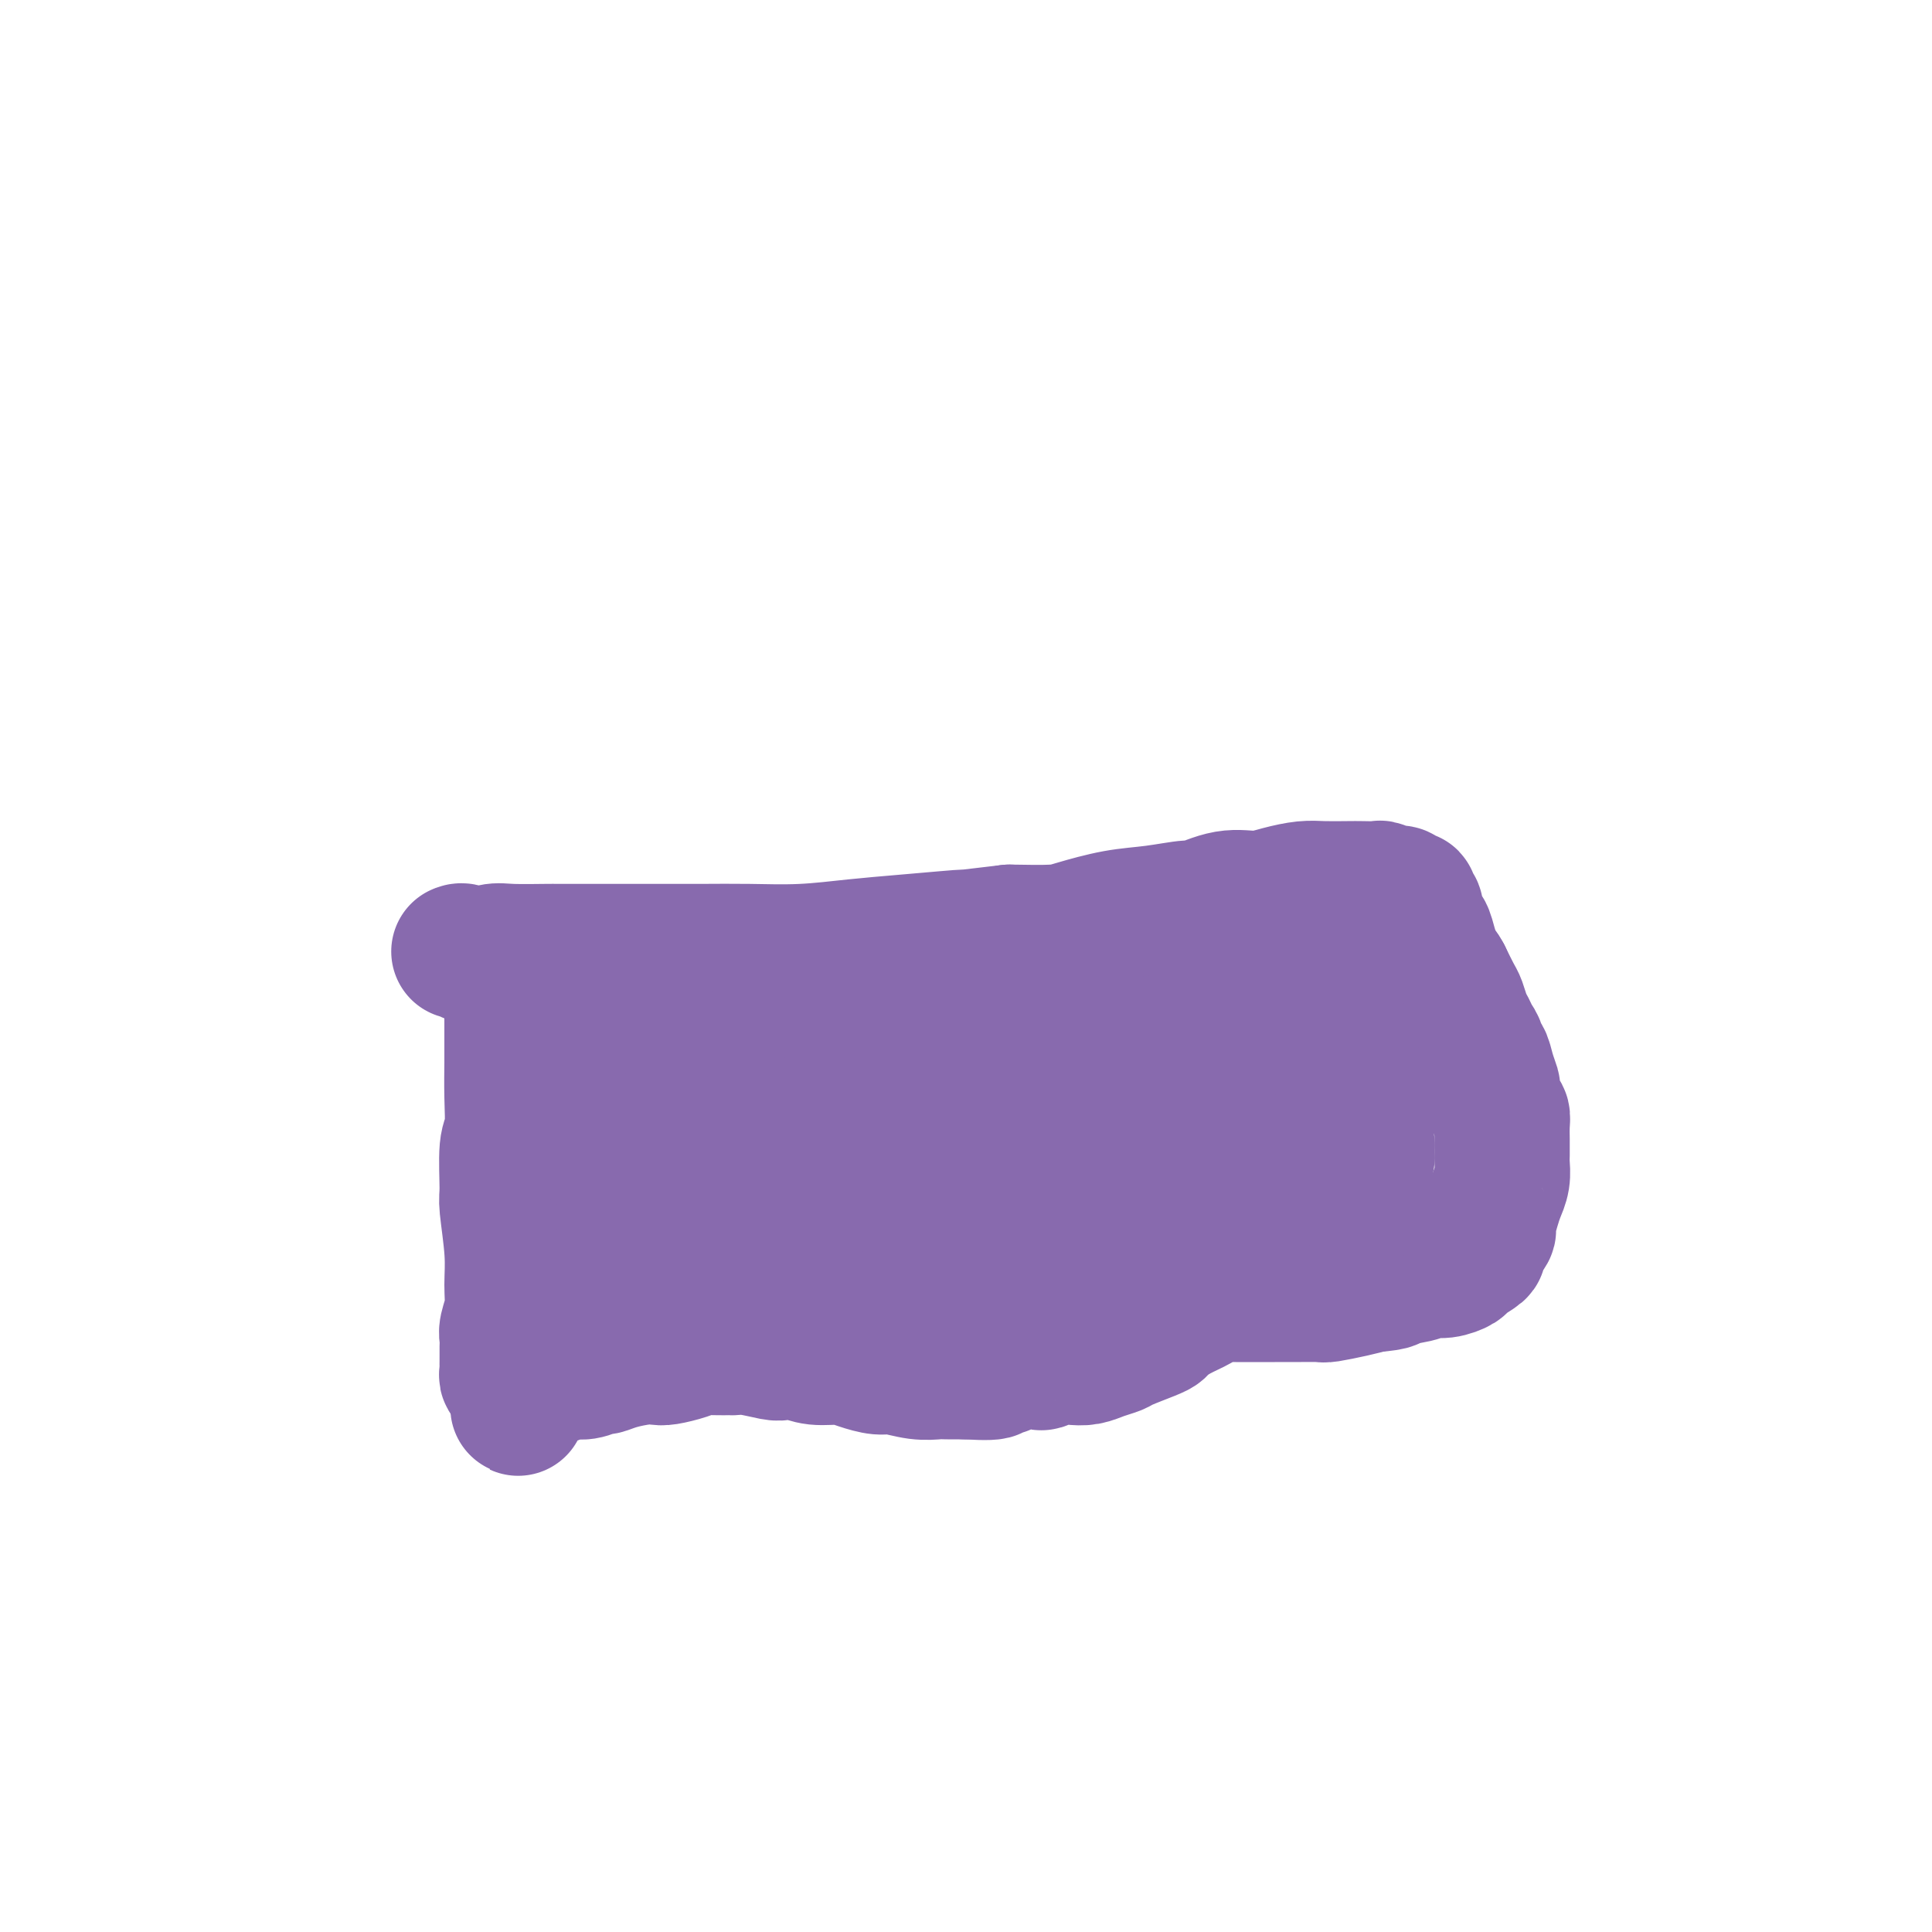 <svg viewBox='0 0 400 400' version='1.1' xmlns='http://www.w3.org/2000/svg' xmlns:xlink='http://www.w3.org/1999/xlink'><g fill='none' stroke='#886AAE' stroke-width='28' stroke-linecap='round' stroke-linejoin='round'><path d='M106,202c-0.000,0.335 -0.000,0.669 0,1c0.000,0.331 0.000,0.657 0,1c-0.000,0.343 -0.000,0.702 0,1c0.000,0.298 0.000,0.534 0,1c-0.000,0.466 -0.000,1.160 0,2c0.000,0.840 0.001,1.825 0,3c-0.001,1.175 -0.004,2.539 0,4c0.004,1.461 0.015,3.018 0,5c-0.015,1.982 -0.058,4.387 0,7c0.058,2.613 0.215,5.432 0,7c-0.215,1.568 -0.804,1.885 -1,4c-0.196,2.115 0.001,6.028 0,8c-0.001,1.972 -0.200,2.002 0,4c0.200,1.998 0.800,5.963 1,9c0.200,3.037 0.001,5.145 0,7c-0.001,1.855 0.196,3.457 0,5c-0.196,1.543 -0.785,3.025 -1,4c-0.215,0.975 -0.058,1.441 0,2c0.058,0.559 0.015,1.211 0,2c-0.015,0.789 -0.004,1.717 0,2c0.004,0.283 -0.000,-0.078 0,0c0.000,0.078 0.004,0.595 0,1c-0.004,0.405 -0.016,0.697 0,1c0.016,0.303 0.060,0.617 0,1c-0.060,0.383 -0.222,0.835 0,1c0.222,0.165 0.829,0.045 1,0c0.171,-0.045 -0.094,-0.013 0,0c0.094,0.013 0.547,0.006 1,0'/><path d='M107,285c0.263,12.840 0.422,3.442 1,0c0.578,-3.442 1.575,-0.926 2,0c0.425,0.926 0.276,0.263 1,0c0.724,-0.263 2.320,-0.127 3,0c0.680,0.127 0.443,0.245 1,0c0.557,-0.245 1.908,-0.853 3,-1c1.092,-0.147 1.927,0.167 3,0c1.073,-0.167 2.385,-0.816 3,-1c0.615,-0.184 0.533,0.095 1,0c0.467,-0.095 1.483,-0.564 3,-1c1.517,-0.436 3.536,-0.839 5,-1c1.464,-0.161 2.372,-0.082 3,0c0.628,0.082 0.974,0.165 2,0c1.026,-0.165 2.732,-0.580 4,-1c1.268,-0.420 2.098,-0.846 3,-1c0.902,-0.154 1.877,-0.038 3,0c1.123,0.038 2.393,-0.004 3,0c0.607,0.004 0.549,0.052 1,0c0.451,-0.052 1.410,-0.206 3,0c1.590,0.206 3.811,0.773 5,1c1.189,0.227 1.346,0.116 2,0c0.654,-0.116 1.807,-0.237 3,0c1.193,0.237 2.428,0.833 4,1c1.572,0.167 3.480,-0.095 5,0c1.520,0.095 2.652,0.547 4,1c1.348,0.453 2.912,0.906 4,1c1.088,0.094 1.700,-0.171 3,0c1.300,0.171 3.286,0.778 5,1c1.714,0.222 3.154,0.060 4,0c0.846,-0.060 1.099,-0.017 2,0c0.901,0.017 2.451,0.009 4,0'/><path d='M200,284c9.240,0.551 4.841,-0.571 4,-1c-0.841,-0.429 1.877,-0.167 3,0c1.123,0.167 0.649,0.237 1,0c0.351,-0.237 1.525,-0.782 3,-1c1.475,-0.218 3.252,-0.110 4,0c0.748,0.110 0.468,0.223 1,0c0.532,-0.223 1.876,-0.781 3,-1c1.124,-0.219 2.027,-0.099 3,0c0.973,0.099 2.015,0.178 3,0c0.985,-0.178 1.913,-0.611 3,-1c1.087,-0.389 2.331,-0.733 3,-1c0.669,-0.267 0.761,-0.455 2,-1c1.239,-0.545 3.625,-1.445 5,-2c1.375,-0.555 1.740,-0.764 2,-1c0.260,-0.236 0.415,-0.498 1,-1c0.585,-0.502 1.600,-1.245 3,-2c1.400,-0.755 3.186,-1.523 4,-2c0.814,-0.477 0.656,-0.664 1,-1c0.344,-0.336 1.191,-0.822 2,-1c0.809,-0.178 1.581,-0.048 2,0c0.419,0.048 0.487,0.013 1,0c0.513,-0.013 1.473,-0.003 2,0c0.527,0.003 0.621,0.001 1,0c0.379,-0.001 1.044,-0.000 2,0c0.956,0.000 2.203,0.001 3,0c0.797,-0.001 1.143,-0.003 2,0c0.857,0.003 2.224,0.012 4,0c1.776,-0.012 3.961,-0.044 5,0c1.039,0.044 0.934,0.166 2,0c1.066,-0.166 3.305,-0.619 5,-1c1.695,-0.381 2.848,-0.691 4,-1'/><path d='M284,266c5.747,-0.492 3.614,-0.724 4,-1c0.386,-0.276 3.291,-0.598 5,-1c1.709,-0.402 2.221,-0.886 3,-1c0.779,-0.114 1.825,0.140 3,0c1.175,-0.140 2.480,-0.676 3,-1c0.520,-0.324 0.254,-0.437 1,-1c0.746,-0.563 2.504,-1.575 3,-2c0.496,-0.425 -0.271,-0.263 0,-1c0.271,-0.737 1.579,-2.374 2,-3c0.421,-0.626 -0.045,-0.240 0,-1c0.045,-0.760 0.600,-2.664 1,-4c0.400,-1.336 0.643,-2.104 1,-3c0.357,-0.896 0.828,-1.920 1,-3c0.172,-1.080 0.047,-2.216 0,-3c-0.047,-0.784 -0.015,-1.215 0,-2c0.015,-0.785 0.014,-1.924 0,-3c-0.014,-1.076 -0.041,-2.090 0,-3c0.041,-0.910 0.152,-1.716 0,-2c-0.152,-0.284 -0.565,-0.046 -1,-1c-0.435,-0.954 -0.891,-3.102 -1,-4c-0.109,-0.898 0.129,-0.548 0,-1c-0.129,-0.452 -0.626,-1.707 -1,-3c-0.374,-1.293 -0.625,-2.626 -1,-3c-0.375,-0.374 -0.874,0.210 -1,0c-0.126,-0.210 0.121,-1.215 0,-2c-0.121,-0.785 -0.609,-1.349 -1,-2c-0.391,-0.651 -0.685,-1.387 -1,-2c-0.315,-0.613 -0.651,-1.102 -1,-2c-0.349,-0.898 -0.709,-2.203 -1,-3c-0.291,-0.797 -0.512,-1.085 -1,-2c-0.488,-0.915 -1.244,-2.458 -2,-4'/><path d='M299,202c-1.571,-2.947 -0.998,-0.314 -1,0c-0.002,0.314 -0.579,-1.692 -1,-3c-0.421,-1.308 -0.688,-1.919 -1,-3c-0.312,-1.081 -0.671,-2.632 -1,-3c-0.329,-0.368 -0.628,0.449 -1,0c-0.372,-0.449 -0.817,-2.163 -1,-3c-0.183,-0.837 -0.105,-0.798 0,-1c0.105,-0.202 0.235,-0.646 0,-1c-0.235,-0.354 -0.836,-0.616 -1,-1c-0.164,-0.384 0.109,-0.888 0,-1c-0.109,-0.112 -0.602,0.167 -1,0c-0.398,-0.167 -0.702,-0.781 -1,-1c-0.298,-0.219 -0.589,-0.045 -1,0c-0.411,0.045 -0.943,-0.041 -1,0c-0.057,0.041 0.360,0.207 0,0c-0.360,-0.207 -1.496,-0.787 -2,-1c-0.504,-0.213 -0.377,-0.058 -1,0c-0.623,0.058 -1.996,0.018 -3,0c-1.004,-0.018 -1.639,-0.015 -3,0c-1.361,0.015 -3.450,0.040 -5,0c-1.550,-0.040 -2.563,-0.147 -4,0c-1.437,0.147 -3.297,0.546 -5,1c-1.703,0.454 -3.247,0.962 -5,1c-1.753,0.038 -3.715,-0.394 -6,0c-2.285,0.394 -4.895,1.615 -6,2c-1.105,0.385 -0.707,-0.065 -2,0c-1.293,0.065 -4.277,0.644 -7,1c-2.723,0.356 -5.183,0.487 -8,1c-2.817,0.513 -5.989,1.407 -8,2c-2.011,0.593 -2.860,0.884 -5,1c-2.140,0.116 -5.570,0.058 -9,0'/><path d='M209,193c-13.364,1.570 -8.273,0.995 -9,1c-0.727,0.005 -7.274,0.590 -12,1c-4.726,0.410 -7.633,0.646 -11,1c-3.367,0.354 -7.193,0.827 -11,1c-3.807,0.173 -7.595,0.046 -11,0c-3.405,-0.046 -6.427,-0.013 -10,0c-3.573,0.013 -7.699,0.004 -11,0c-3.301,-0.004 -5.778,-0.002 -9,0c-3.222,0.002 -7.188,0.005 -9,0c-1.812,-0.005 -1.469,-0.019 -3,0c-1.531,0.019 -4.936,0.072 -7,0c-2.064,-0.072 -2.788,-0.268 -4,0c-1.212,0.268 -2.913,1.000 -4,1c-1.087,0.000 -1.562,-0.731 -2,-1c-0.438,-0.269 -0.839,-0.077 -1,0c-0.161,0.077 -0.080,0.038 0,0'/><path d='M116,219c0.114,0.333 0.229,0.665 0,1c-0.229,0.335 -0.800,0.671 -1,1c-0.200,0.329 -0.028,0.650 0,1c0.028,0.350 -0.088,0.730 0,1c0.088,0.270 0.379,0.429 0,1c-0.379,0.571 -1.430,1.554 -2,3c-0.570,1.446 -0.660,3.353 -1,5c-0.340,1.647 -0.931,3.032 -1,5c-0.069,1.968 0.384,4.518 0,7c-0.384,2.482 -1.605,4.897 -2,6c-0.395,1.103 0.036,0.893 0,2c-0.036,1.107 -0.540,3.532 -1,5c-0.460,1.468 -0.876,1.979 -1,3c-0.124,1.021 0.045,2.550 0,3c-0.045,0.450 -0.305,-0.181 0,0c0.305,0.181 1.174,1.173 2,2c0.826,0.827 1.607,1.490 2,2c0.393,0.510 0.397,0.869 1,1c0.603,0.131 1.807,0.035 3,0c1.193,-0.035 2.377,-0.009 4,0c1.623,0.009 3.685,0.001 6,0c2.315,-0.001 4.883,0.004 8,0c3.117,-0.004 6.782,-0.019 9,0c2.218,0.019 2.990,0.072 4,0c1.010,-0.072 2.257,-0.267 5,0c2.743,0.267 6.982,0.997 11,1c4.018,0.003 7.814,-0.720 11,-1c3.186,-0.280 5.761,-0.116 9,0c3.239,0.116 7.141,0.185 11,0c3.859,-0.185 7.674,-0.624 11,-1c3.326,-0.376 6.163,-0.688 9,-1'/><path d='M213,266c17.692,-0.558 10.923,-1.453 11,-2c0.077,-0.547 7.001,-0.746 10,-1c2.999,-0.254 2.074,-0.565 4,-2c1.926,-1.435 6.704,-3.995 9,-5c2.296,-1.005 2.109,-0.454 3,-1c0.891,-0.546 2.860,-2.189 4,-3c1.140,-0.811 1.453,-0.791 2,-1c0.547,-0.209 1.330,-0.649 2,-1c0.670,-0.351 1.227,-0.615 2,-1c0.773,-0.385 1.761,-0.892 2,-1c0.239,-0.108 -0.272,0.181 0,0c0.272,-0.181 1.327,-0.833 2,-1c0.673,-0.167 0.965,0.152 1,0c0.035,-0.152 -0.188,-0.776 0,-1c0.188,-0.224 0.787,-0.049 1,0c0.213,0.049 0.041,-0.027 0,0c-0.041,0.027 0.049,0.157 0,0c-0.049,-0.157 -0.237,-0.602 0,-1c0.237,-0.398 0.901,-0.750 1,-1c0.099,-0.250 -0.366,-0.400 0,-1c0.366,-0.600 1.562,-1.651 2,-2c0.438,-0.349 0.117,0.005 0,0c-0.117,-0.005 -0.032,-0.370 0,-1c0.032,-0.630 0.009,-1.524 0,-2c-0.009,-0.476 -0.003,-0.534 0,-1c0.003,-0.466 0.005,-1.339 0,-2c-0.005,-0.661 -0.015,-1.111 0,-2c0.015,-0.889 0.056,-2.218 0,-3c-0.056,-0.782 -0.207,-1.018 0,-2c0.207,-0.982 0.774,-2.709 1,-4c0.226,-1.291 0.113,-2.145 0,-3'/><path d='M270,221c0.137,-3.456 -0.019,-2.095 0,-2c0.019,0.095 0.215,-1.074 0,-2c-0.215,-0.926 -0.842,-1.607 -1,-2c-0.158,-0.393 0.151,-0.498 0,-1c-0.151,-0.502 -0.763,-1.403 -1,-2c-0.237,-0.597 -0.100,-0.892 0,-1c0.100,-0.108 0.162,-0.029 0,0c-0.162,0.029 -0.548,0.008 -1,0c-0.452,-0.008 -0.969,-0.002 -1,0c-0.031,0.002 0.423,-0.001 0,0c-0.423,0.001 -1.724,0.004 -3,0c-1.276,-0.004 -2.528,-0.016 -4,0c-1.472,0.016 -3.166,0.061 -4,0c-0.834,-0.061 -0.810,-0.228 -2,0c-1.190,0.228 -3.595,0.850 -6,1c-2.405,0.150 -4.812,-0.171 -7,0c-2.188,0.171 -4.159,0.834 -5,1c-0.841,0.166 -0.551,-0.165 -3,0c-2.449,0.165 -7.636,0.828 -10,1c-2.364,0.172 -1.906,-0.146 -3,0c-1.094,0.146 -3.741,0.756 -6,1c-2.259,0.244 -4.129,0.122 -6,0'/><path d='M207,215c-10.797,0.619 -7.289,0.166 -7,0c0.289,-0.166 -2.641,-0.044 -5,0c-2.359,0.044 -4.146,0.012 -6,0c-1.854,-0.012 -3.776,-0.003 -6,0c-2.224,0.003 -4.749,0.001 -6,0c-1.251,-0.001 -1.226,-0.002 -2,0c-0.774,0.002 -2.346,0.007 -4,0c-1.654,-0.007 -3.391,-0.027 -5,0c-1.609,0.027 -3.090,0.101 -4,0c-0.910,-0.101 -1.247,-0.378 -2,0c-0.753,0.378 -1.921,1.411 -3,2c-1.079,0.589 -2.070,0.734 -3,1c-0.930,0.266 -1.801,0.654 -3,1c-1.199,0.346 -2.727,0.652 -4,1c-1.273,0.348 -2.291,0.740 -3,1c-0.709,0.260 -1.111,0.388 -2,1c-0.889,0.612 -2.267,1.708 -3,2c-0.733,0.292 -0.823,-0.222 -2,0c-1.177,0.222 -3.443,1.179 -4,2c-0.557,0.821 0.593,1.507 0,2c-0.593,0.493 -2.930,0.793 -4,1c-1.070,0.207 -0.872,0.322 -1,1c-0.128,0.678 -0.580,1.918 -1,3c-0.420,1.082 -0.807,2.004 -1,3c-0.193,0.996 -0.192,2.065 0,3c0.192,0.935 0.573,1.738 1,3c0.427,1.262 0.899,2.985 1,4c0.101,1.015 -0.169,1.324 0,2c0.169,0.676 0.776,1.721 1,2c0.224,0.279 0.064,-0.206 0,0c-0.064,0.206 -0.032,1.103 0,2'/><path d='M129,252c0.661,2.415 0.815,0.452 1,0c0.185,-0.452 0.402,0.609 1,1c0.598,0.391 1.577,0.114 2,0c0.423,-0.114 0.290,-0.066 1,0c0.710,0.066 2.262,0.148 4,0c1.738,-0.148 3.660,-0.526 6,-1c2.340,-0.474 5.097,-1.045 8,-2c2.903,-0.955 5.951,-2.294 9,-3c3.049,-0.706 6.099,-0.779 9,-1c2.901,-0.221 5.652,-0.590 9,-1c3.348,-0.410 7.291,-0.860 9,-1c1.709,-0.140 1.183,0.030 3,0c1.817,-0.030 5.977,-0.260 9,0c3.023,0.260 4.908,1.009 7,1c2.092,-0.009 4.391,-0.777 6,-1c1.609,-0.223 2.530,0.099 4,0c1.470,-0.099 3.491,-0.618 6,-1c2.509,-0.382 5.507,-0.627 8,-1c2.493,-0.373 4.480,-0.873 7,-1c2.520,-0.127 5.572,0.120 8,0c2.428,-0.120 4.231,-0.606 7,-1c2.769,-0.394 6.505,-0.695 9,-1c2.495,-0.305 3.751,-0.615 5,-1c1.249,-0.385 2.492,-0.845 4,-1c1.508,-0.155 3.279,-0.006 4,0c0.721,0.006 0.390,-0.131 1,-1c0.610,-0.869 2.161,-2.470 3,-3c0.839,-0.530 0.967,0.013 1,0c0.033,-0.013 -0.030,-0.580 0,-1c0.030,-0.420 0.151,-0.691 0,-1c-0.151,-0.309 -0.576,-0.654 -1,-1'/><path d='M279,230c0.623,-1.566 0.181,-1.982 0,-2c-0.181,-0.018 -0.100,0.361 0,0c0.100,-0.361 0.219,-1.462 0,-2c-0.219,-0.538 -0.777,-0.512 -1,-1c-0.223,-0.488 -0.112,-1.489 0,-2c0.112,-0.511 0.226,-0.532 0,-1c-0.226,-0.468 -0.793,-1.382 -1,-2c-0.207,-0.618 -0.056,-0.939 0,-1c0.056,-0.061 0.015,0.137 0,0c-0.015,-0.137 -0.004,-0.608 0,-1c0.004,-0.392 -0.000,-0.705 0,-1c0.000,-0.295 0.004,-0.574 0,-1c-0.004,-0.426 -0.017,-1.000 0,-1c0.017,0.000 0.065,0.575 0,1c-0.065,0.425 -0.243,0.699 0,1c0.243,0.301 0.906,0.628 1,1c0.094,0.372 -0.381,0.790 0,1c0.381,0.210 1.618,0.211 2,1c0.382,0.789 -0.089,2.366 0,3c0.089,0.634 0.740,0.324 1,1c0.260,0.676 0.130,2.338 0,4'/><path d='M281,228c0.554,2.108 -0.062,1.879 0,2c0.062,0.121 0.802,0.593 1,1c0.198,0.407 -0.147,0.748 0,2c0.147,1.252 0.786,3.413 1,4c0.214,0.587 0.005,-0.400 0,0c-0.005,0.400 0.196,2.188 0,3c-0.196,0.812 -0.788,0.647 -1,1c-0.212,0.353 -0.044,1.222 0,2c0.044,0.778 -0.037,1.465 0,2c0.037,0.535 0.192,0.918 0,1c-0.192,0.082 -0.731,-0.139 -1,0c-0.269,0.139 -0.268,0.636 0,1c0.268,0.364 0.805,0.593 1,1c0.195,0.407 0.049,0.991 0,1c-0.049,0.009 -0.002,-0.557 0,-1c0.002,-0.443 -0.041,-0.762 0,-1c0.041,-0.238 0.165,-0.394 0,-1c-0.165,-0.606 -0.617,-1.662 -1,-3c-0.383,-1.338 -0.695,-2.957 -1,-5c-0.305,-2.043 -0.604,-4.512 -1,-7c-0.396,-2.488 -0.890,-4.997 -1,-7c-0.110,-2.003 0.164,-3.500 0,-5c-0.164,-1.500 -0.766,-3.005 -1,-4c-0.234,-0.995 -0.100,-1.482 0,-2c0.100,-0.518 0.168,-1.067 0,-2c-0.168,-0.933 -0.571,-2.250 -1,-3c-0.429,-0.750 -0.885,-0.933 -1,-1c-0.115,-0.067 0.110,-0.019 0,0c-0.110,0.019 -0.555,0.010 -1,0'/><path d='M274,207c-1.923,-6.560 -2.731,-1.961 -3,0c-0.269,1.961 0.000,1.284 0,1c-0.000,-0.284 -0.269,-0.175 -1,0c-0.731,0.175 -1.922,0.414 -3,1c-1.078,0.586 -2.041,1.518 -3,2c-0.959,0.482 -1.912,0.514 -4,1c-2.088,0.486 -5.310,1.426 -7,2c-1.690,0.574 -1.849,0.783 -4,1c-2.151,0.217 -6.295,0.442 -10,1c-3.705,0.558 -6.972,1.448 -11,2c-4.028,0.552 -8.819,0.767 -11,1c-2.181,0.233 -1.752,0.485 -4,1c-2.248,0.515 -7.172,1.292 -11,2c-3.828,0.708 -6.559,1.345 -9,2c-2.441,0.655 -4.592,1.326 -7,2c-2.408,0.674 -5.074,1.352 -7,2c-1.926,0.648 -3.113,1.268 -5,2c-1.887,0.732 -4.474,1.577 -6,2c-1.526,0.423 -1.991,0.425 -4,1c-2.009,0.575 -5.564,1.723 -7,2c-1.436,0.277 -0.755,-0.316 -2,0c-1.245,0.316 -4.416,1.543 -7,2c-2.584,0.457 -4.581,0.146 -7,0c-2.419,-0.146 -5.259,-0.126 -7,0c-1.741,0.126 -2.381,0.358 -4,0c-1.619,-0.358 -4.217,-1.307 -6,-2c-1.783,-0.693 -2.751,-1.130 -4,-2c-1.249,-0.870 -2.778,-2.171 -4,-3c-1.222,-0.829 -2.137,-1.185 -3,-2c-0.863,-0.815 -1.675,-2.090 -2,-3c-0.325,-0.910 -0.162,-1.455 0,-2'/><path d='M111,223c-1.541,-2.779 1.106,-3.727 2,-4c0.894,-0.273 0.036,0.131 1,-1c0.964,-1.131 3.751,-3.795 5,-5c1.249,-1.205 0.962,-0.950 2,-2c1.038,-1.050 3.402,-3.405 5,-5c1.598,-1.595 2.430,-2.429 3,-3c0.570,-0.571 0.877,-0.877 1,-1c0.123,-0.123 0.061,-0.061 0,0'/></g>
</svg>